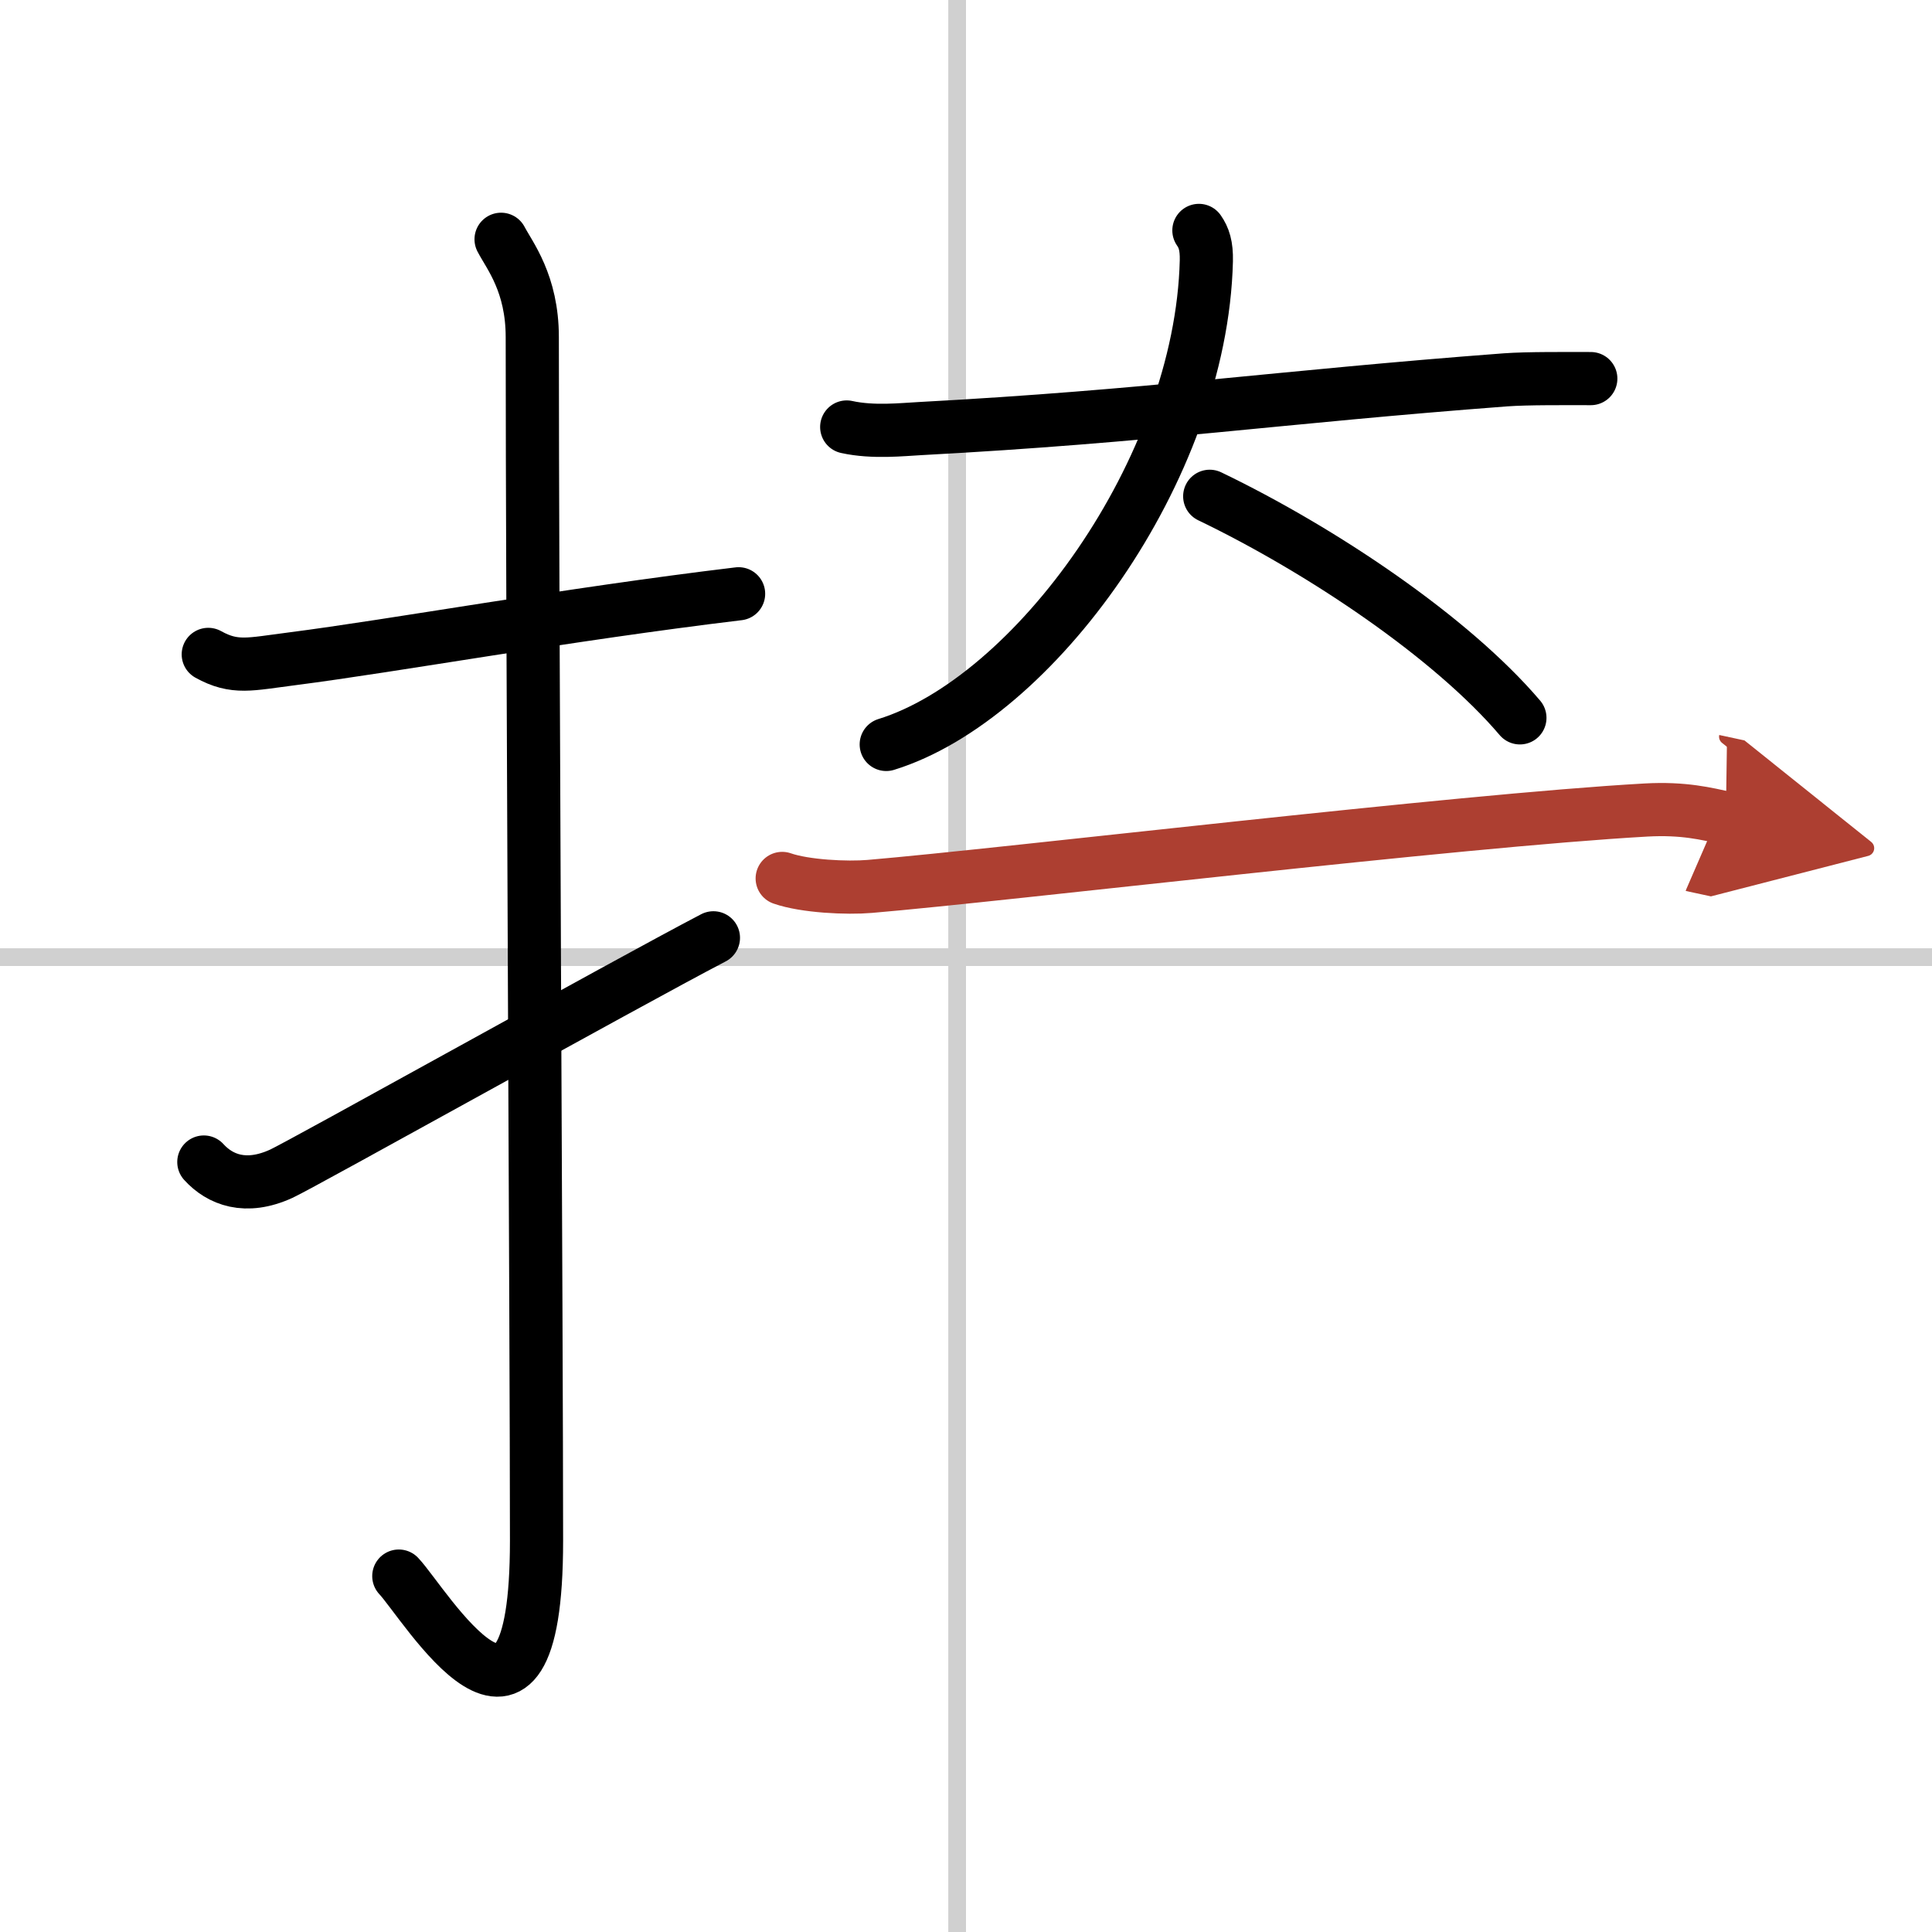 <svg width="400" height="400" viewBox="0 0 109 109" xmlns="http://www.w3.org/2000/svg"><defs><marker id="a" markerWidth="4" orient="auto" refX="1" refY="5" viewBox="0 0 10 10"><polyline points="0 0 10 5 0 10 1 5" fill="#ad3f31" stroke="#ad3f31"/></marker></defs><g fill="none" stroke="#000" stroke-linecap="round" stroke-linejoin="round" stroke-width="3"><rect width="100%" height="100%" fill="#fff" stroke="#fff"/><line x1="54" x2="54" y2="109" stroke="#d0d0d0" stroke-width="1"/><line x2="109" y1="54" y2="54" stroke="#d0d0d0" stroke-width="1"/><path d="m11.75 36.92c1.5 0.83 2.35 0.55 4.72 0.25 5.84-0.75 15.46-2.5 25.2-3.67"/><path d="m28.27 13.5c0.48 0.92 1.76 2.49 1.76 5.52 0 15.23 0.24 56.46 0.24 67.9 0 14.25-6.32 3.53-7.77 2"/><path d="m11.5 65.56c0.91 1 2.36 1.58 4.37 0.66 1.18-0.54 19.36-10.69 24.38-13.31"/><path d="m47.77 24.09c1.49 0.33 3.16 0.14 4.14 0.09 13.05-0.7 20.17-1.78 33.03-2.75 1.23-0.09 3.44-0.07 4.81-0.07"/><path d="M67.64,13c0.28,0.4,0.44,0.86,0.42,1.72C67.77,26.53,58.29,39.44,50,42"/><path d="m68.25 28c6.32 3.04 13.64 7.96 17.5 12.5"/><path d="m44.13 49.56c1.29 0.45 3.66 0.56 4.94 0.45 7.69-0.65 33.12-3.71 43.79-4.31 2.15-0.12 3.44 0.22 4.51 0.45" marker-end="url(#a)" stroke="#ad3f31"/></g></svg>
